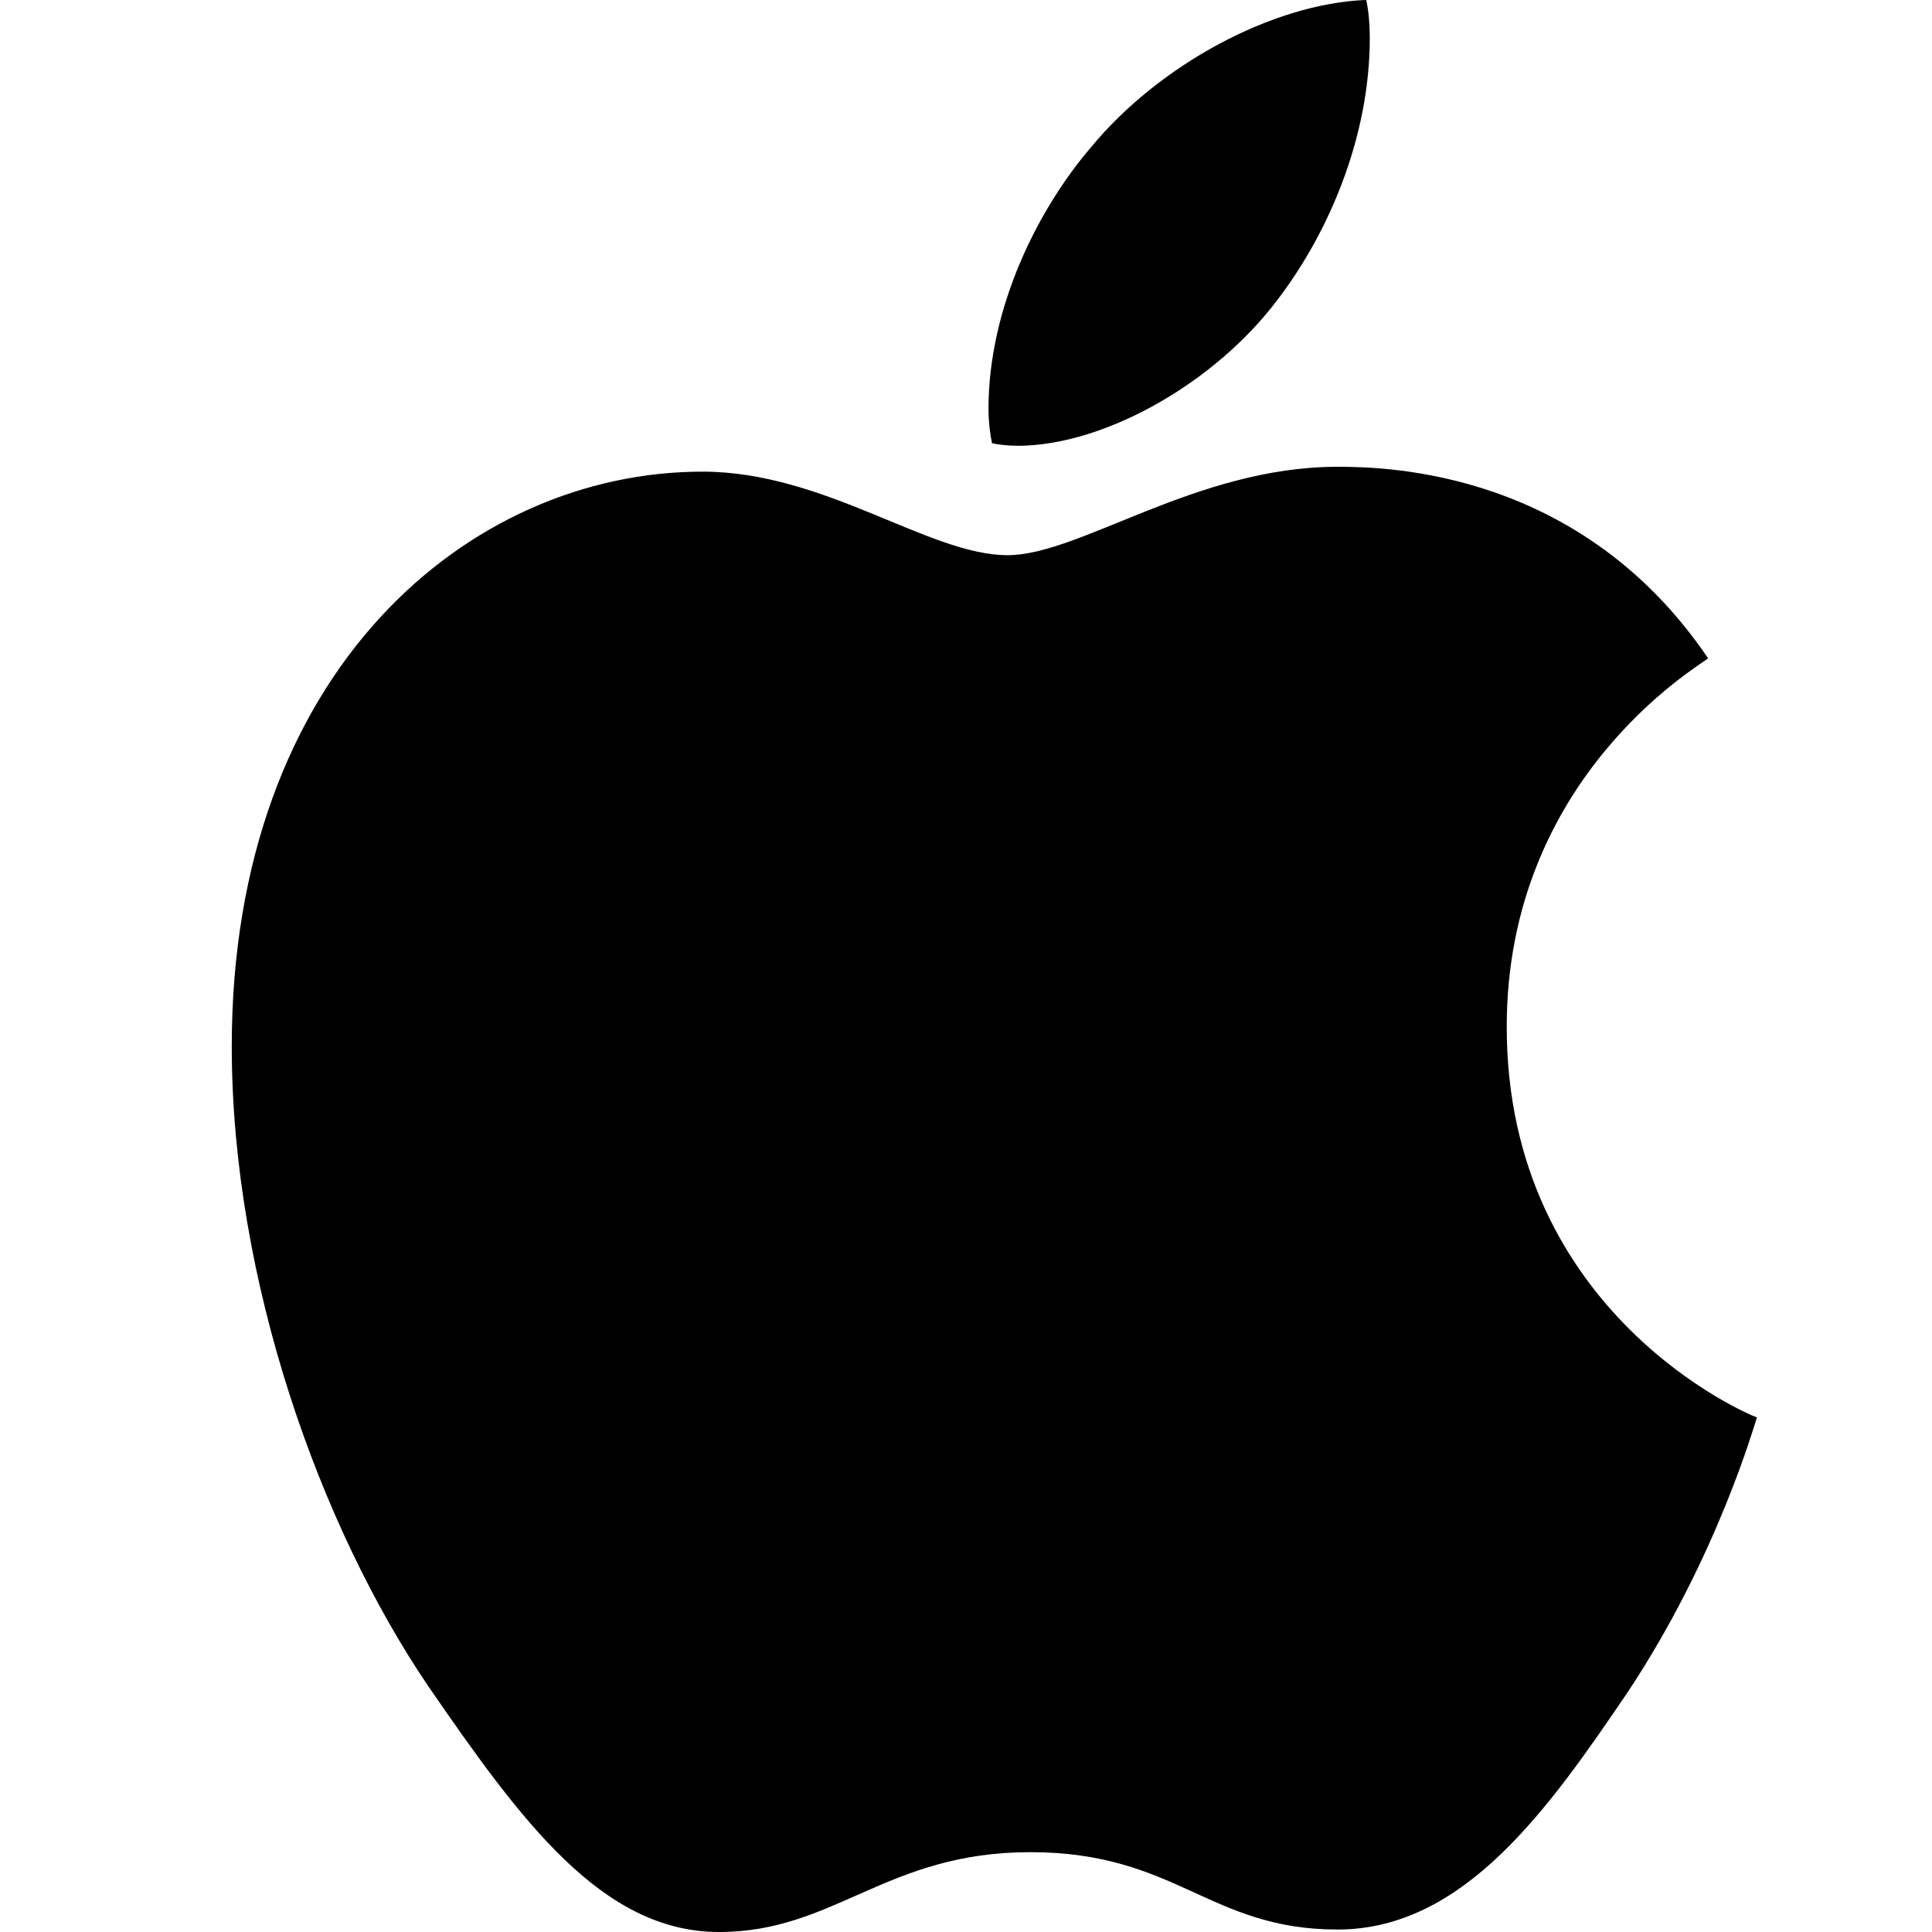 <?xml version="1.0" encoding="UTF-8"?>
<!-- Created with Inkscape (http://www.inkscape.org/) -->
<svg width="25" height="25" version="1.1" viewBox="0 0 25 25" xmlns="http://www.w3.org/2000/svg">
 <path id="" d="m13.161 5.769c1.095 0 2.467-0.763 3.284-1.78 0.74-0.922 1.28-2.209 1.28-3.497 0-0.175-0.015-0.35-0.046-0.493-1.218 0.048-2.683 0.842-3.562 1.907-0.694 0.811-1.326 2.082-1.326 3.385 0 0.191 0.031 0.381 0.046 0.445 0.077 0.016 0.2 0.032 0.324 0.032zm-3.855 19.231c1.496 0 2.159-1.033 4.024-1.033 1.897 0 2.313 1.001 3.978 1.001 1.635 0 2.729-1.558 3.762-3.083 1.157-1.748 1.635-3.465 1.665-3.544-0.108-0.032-3.238-1.351-3.238-5.054 0-3.21 2.467-4.657 2.606-4.768-1.635-2.416-4.117-2.479-4.795-2.479-1.835 0-3.331 1.144-4.271 1.144-1.018 0-2.359-1.081-3.947-1.081-3.022 0-6.091 2.575-6.091 7.438 0 3.02 1.141 6.214 2.544 8.28 1.203 1.748 2.251 3.179 3.762 3.179z" stroke-width="1.316"/>
</svg>
